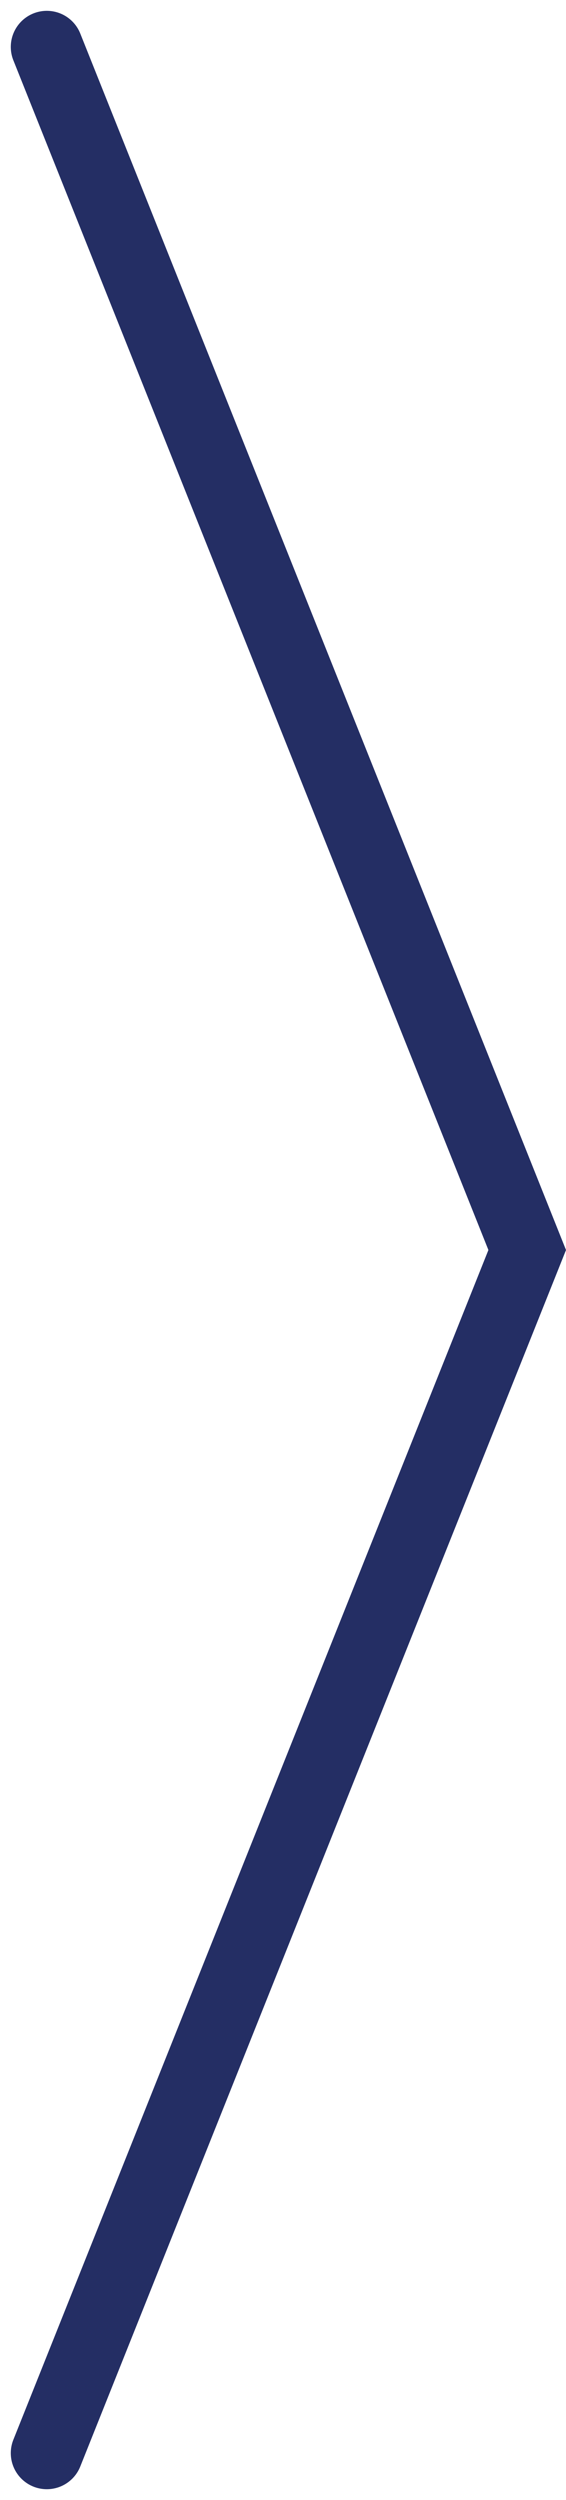<svg xmlns="http://www.w3.org/2000/svg" width="23.564" height="103.9" viewBox="0 0 23.564 103.9">
  <path id="arrow-right" d="M20,0,0,50l20,50" transform="translate(21.949 101.95) rotate(180)" fill="none" stroke="#242e64" stroke-linecap="round" stroke-width="3"/>
</svg>
